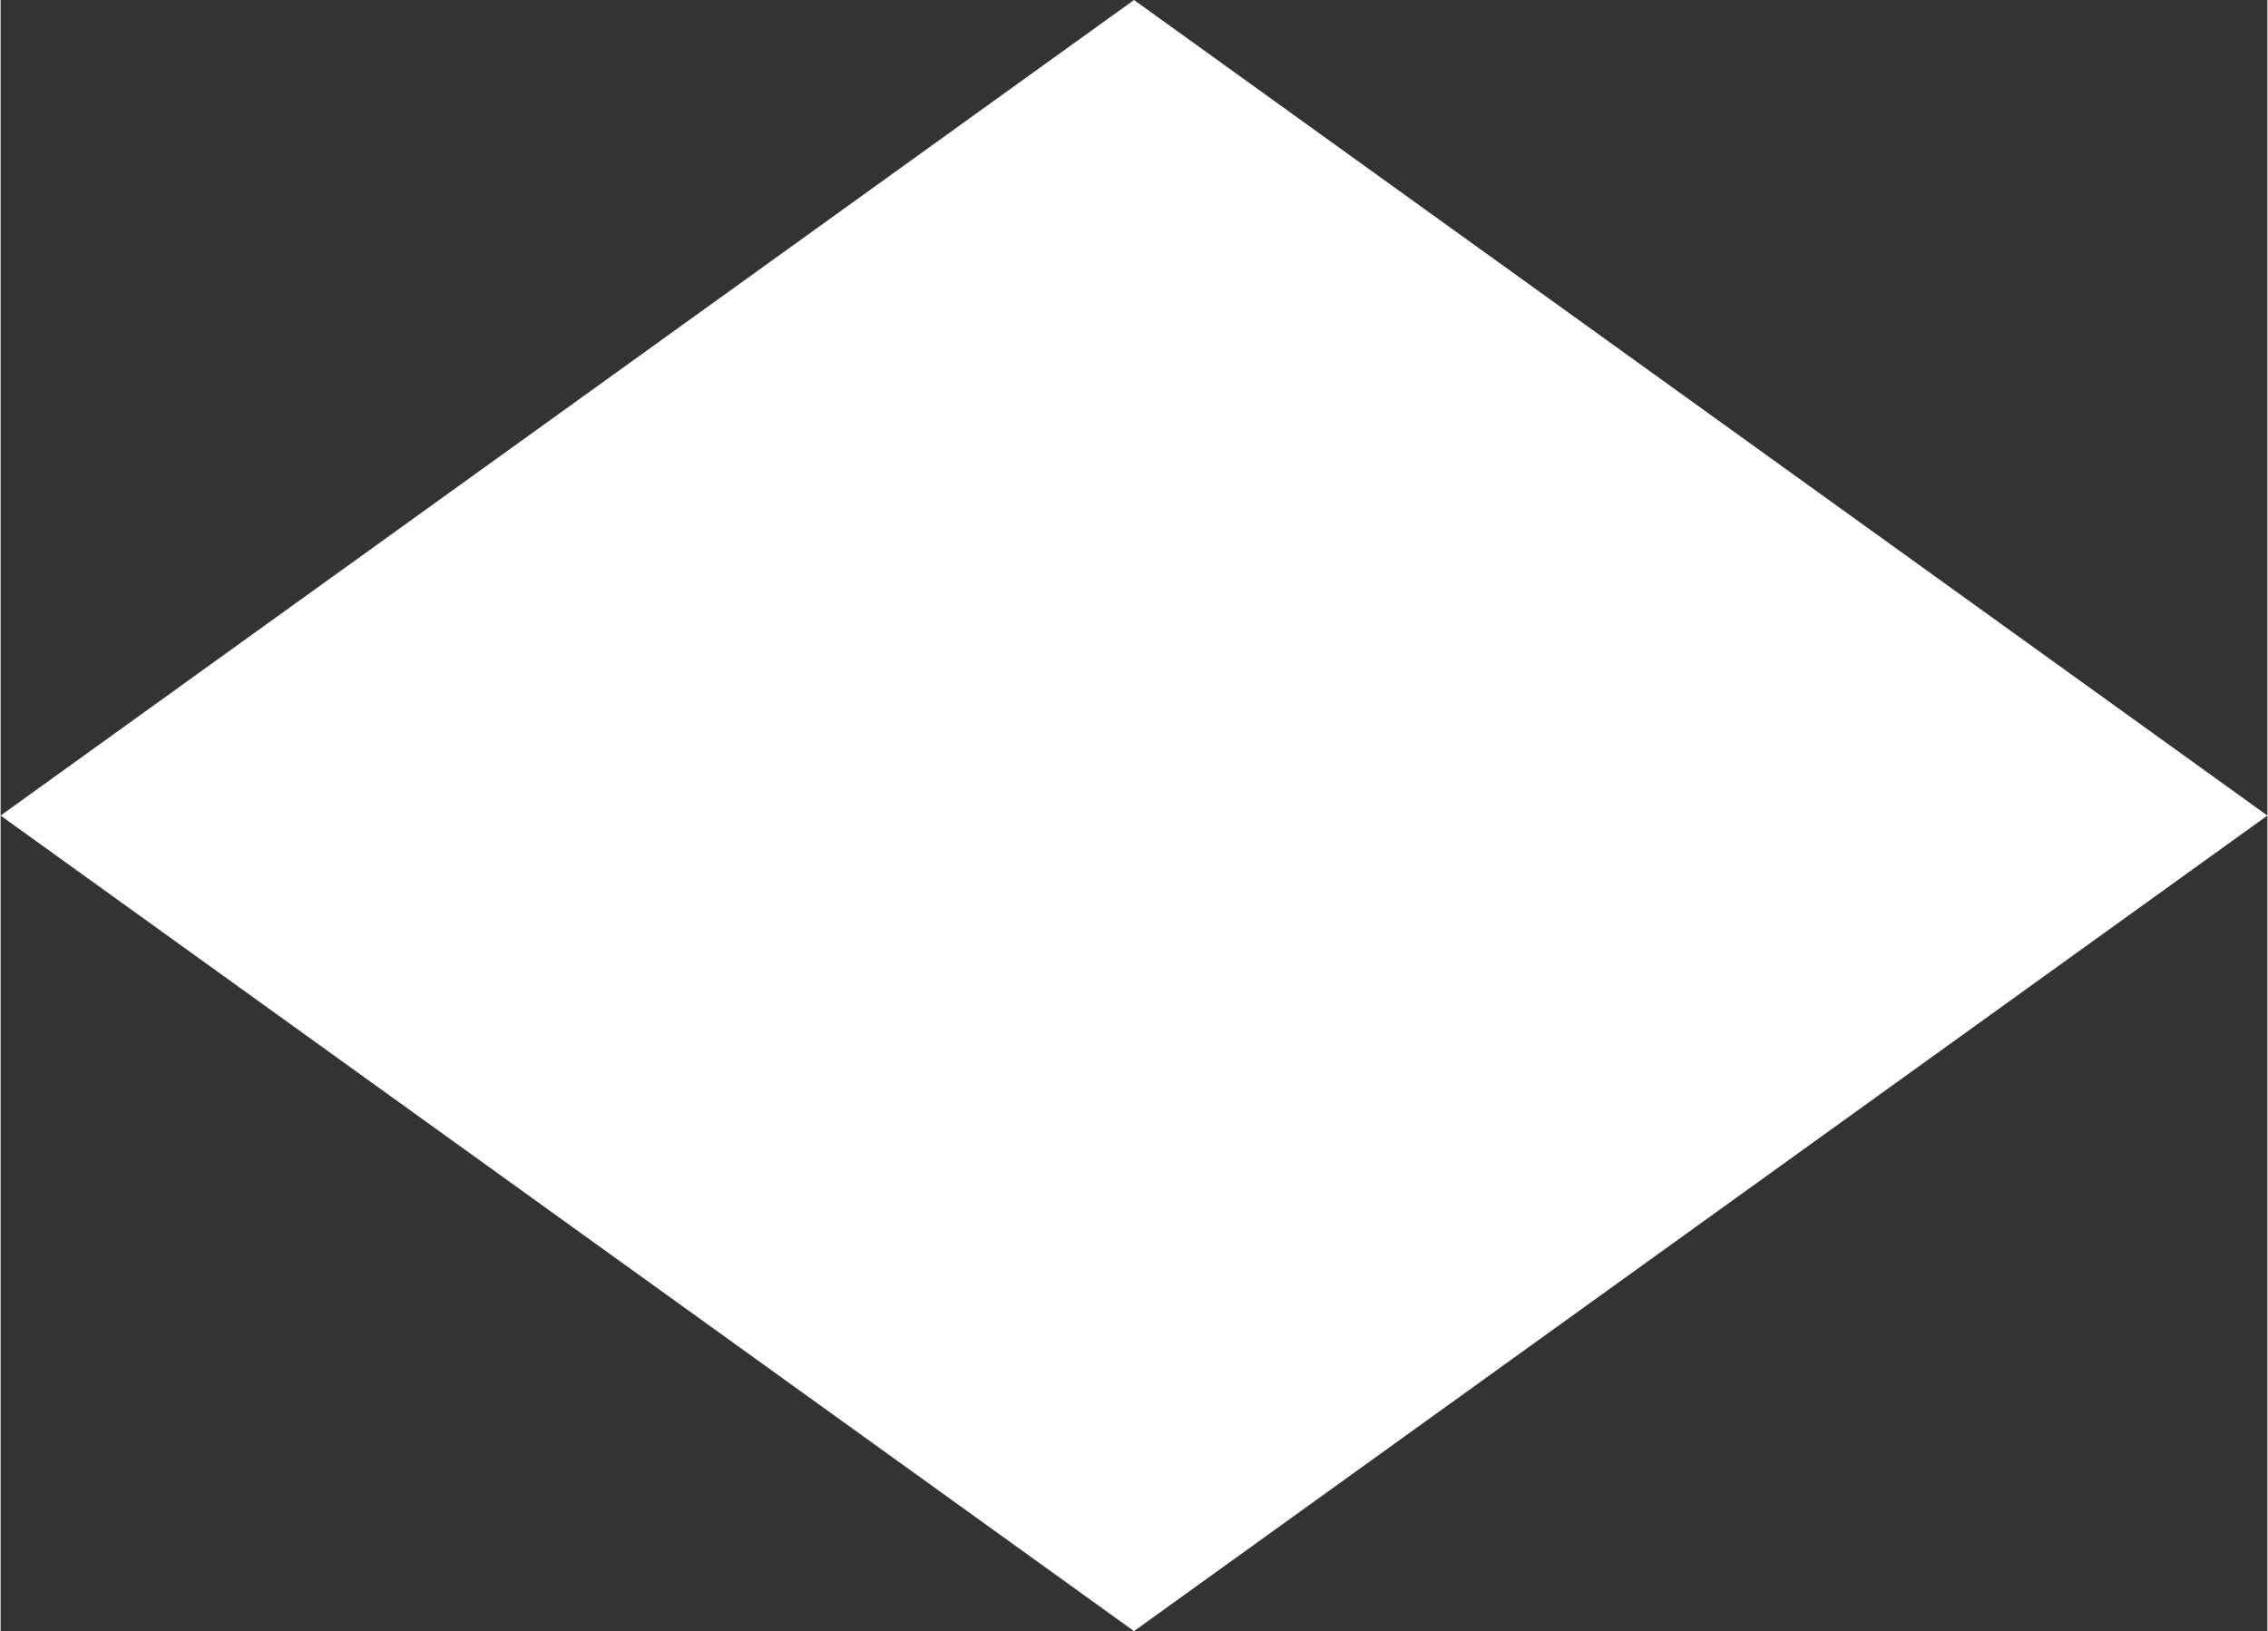 <svg xmlns="http://www.w3.org/2000/svg" width="374" height="269" viewBox="0 0 373.36 268.68">
<rect x="0" y="0" width="373.36" height="268.68" fill="#333333" stroke="none"/>
<polygon style="fill:#fff;" points="186.68 268.68 0 134.34 186.68 0 373.36 134.34 186.68 268.68"/>
</svg>